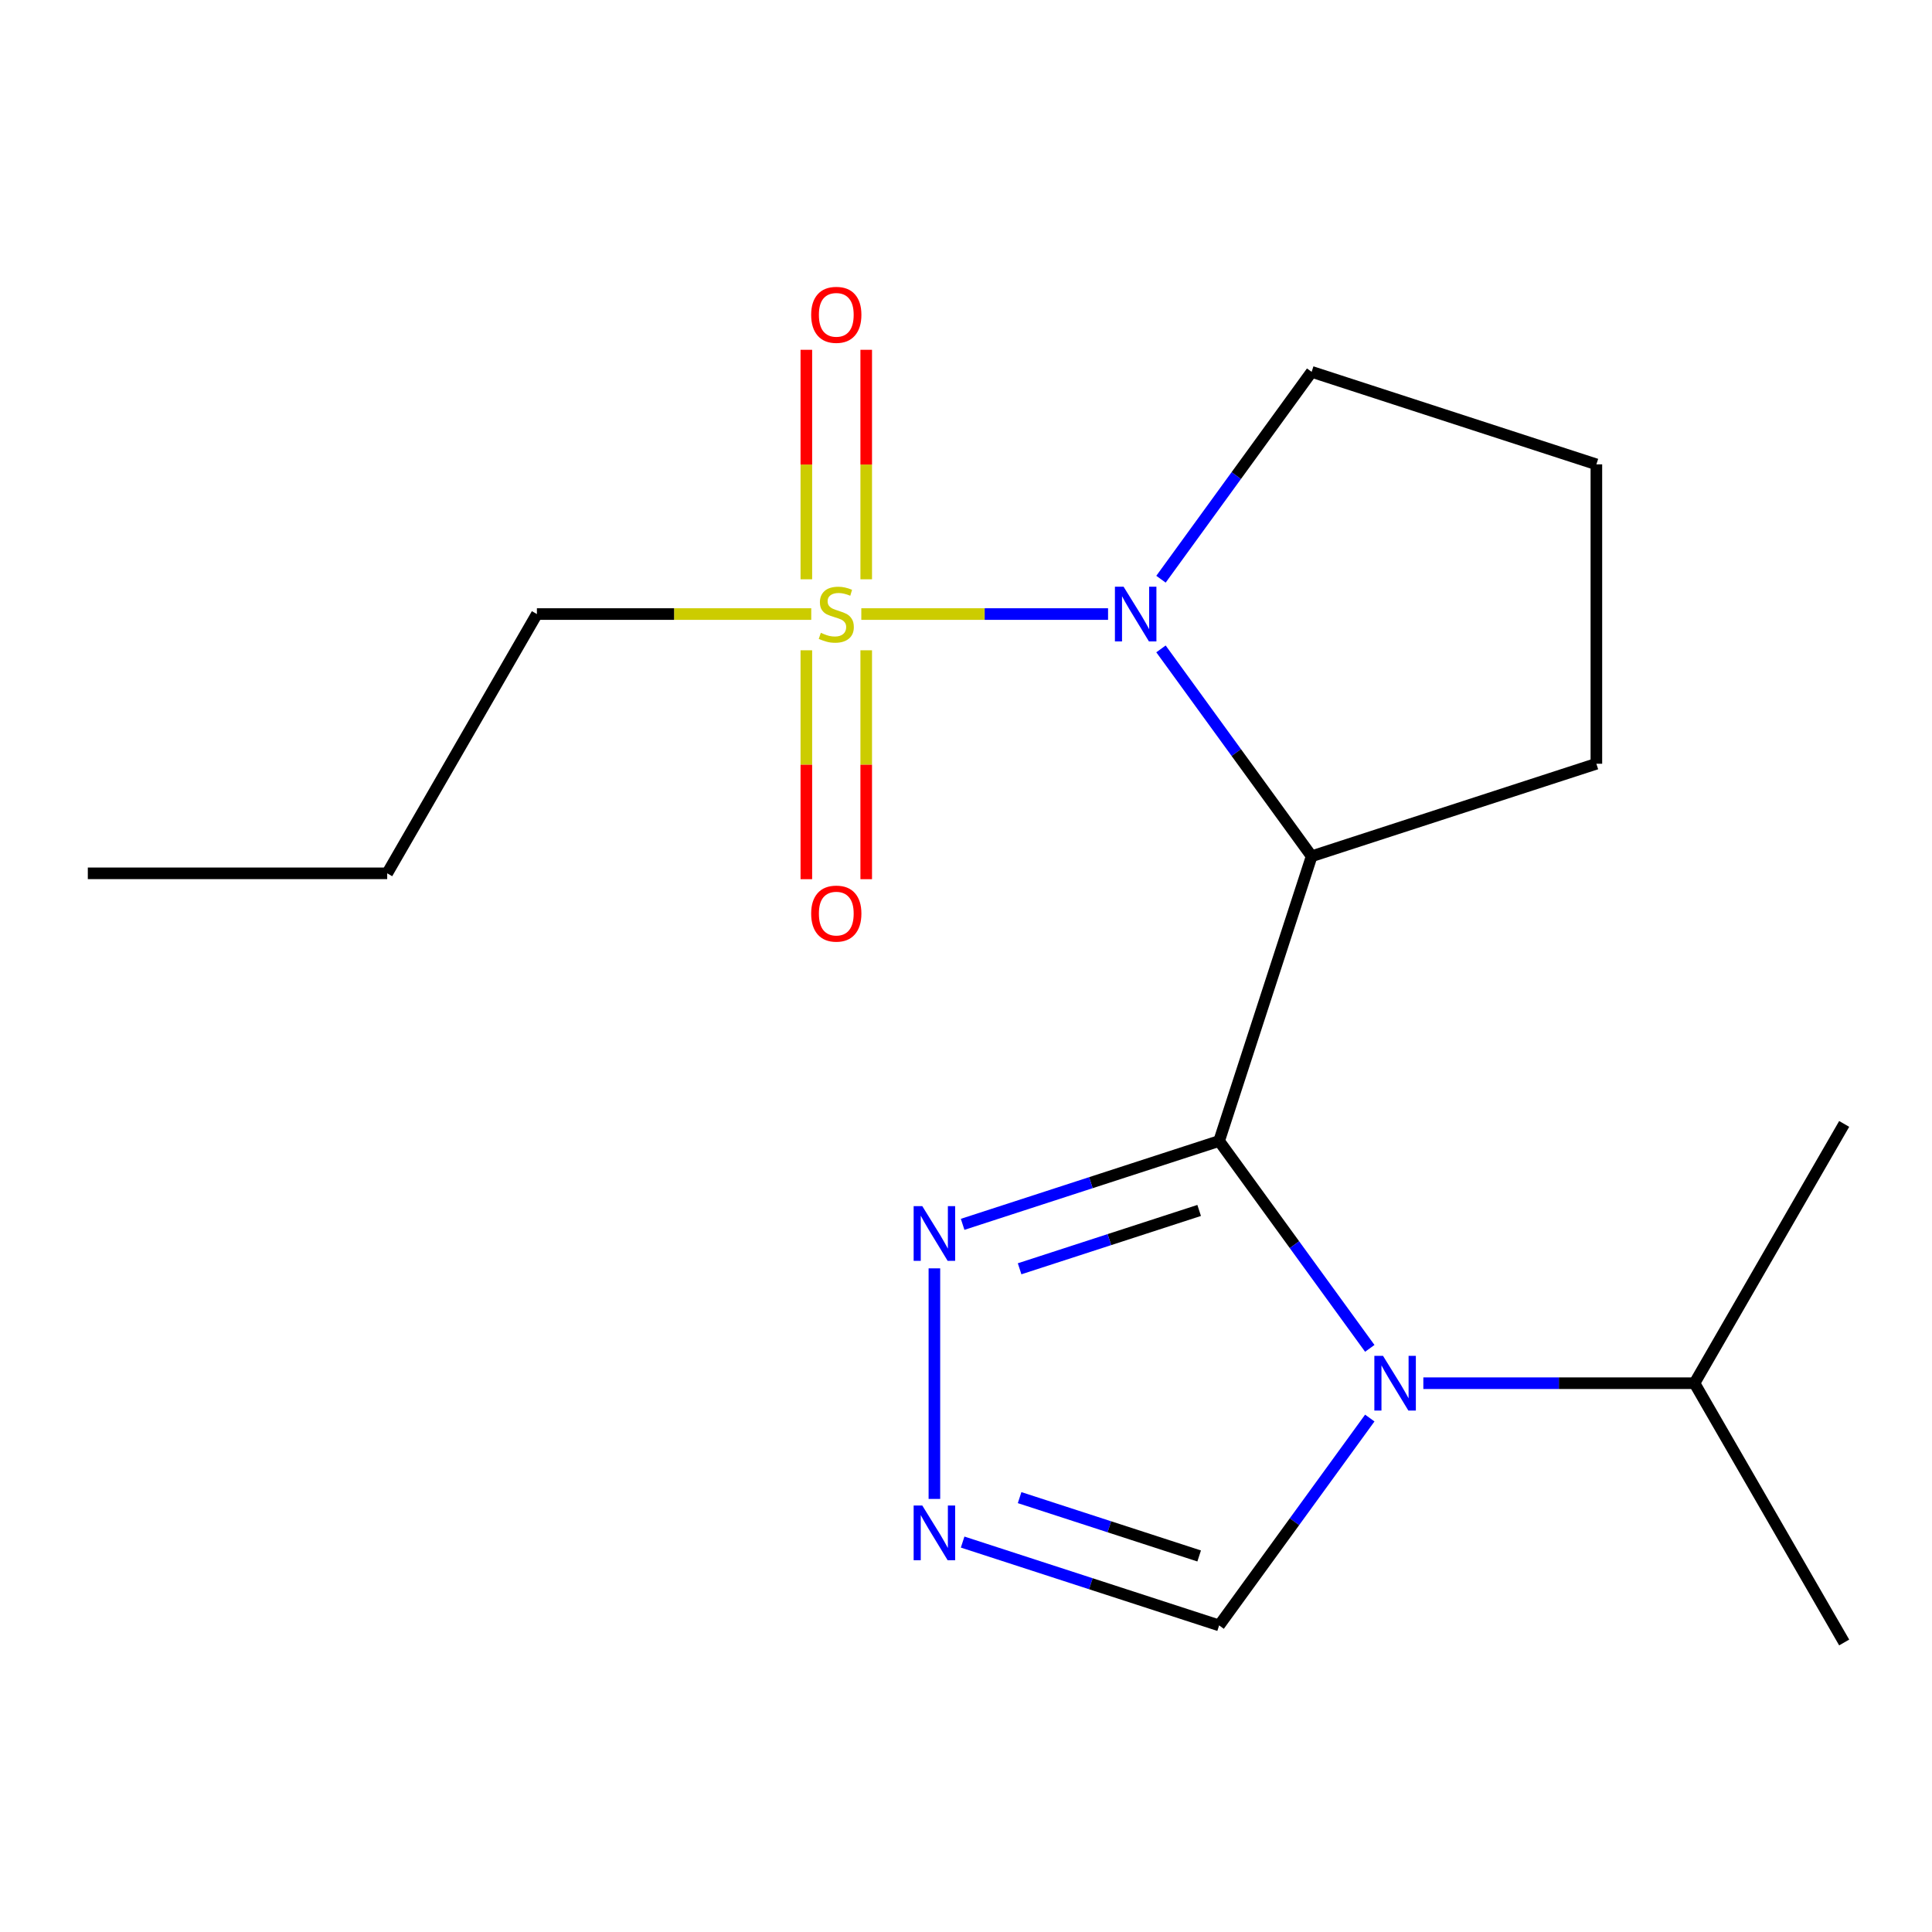 <?xml version='1.0' encoding='iso-8859-1'?>
<svg version='1.1' baseProfile='full'
              xmlns='http://www.w3.org/2000/svg'
                      xmlns:rdkit='http://www.rdkit.org/xml'
                      xmlns:xlink='http://www.w3.org/1999/xlink'
                  xml:space='preserve'
width='1000px' height='1000px' viewBox='0 0 1000 1000'>
<!-- END OF HEADER -->
<rect style='opacity:1.0;fill:#FFFFFF;stroke:none' width='1000' height='1000' x='0' y='0'> </rect>
<path class='bond-1' d='M 631.019,590.578 L 670.01,644.244' style='fill:none;fill-rule:evenodd;stroke:#000000;stroke-width:6px;stroke-linecap:butt;stroke-linejoin:miter;stroke-opacity:1' />
<path class='bond-1' d='M 670.01,644.244 L 709,697.911' style='fill:none;fill-rule:evenodd;stroke:#0000FF;stroke-width:6px;stroke-linecap:butt;stroke-linejoin:miter;stroke-opacity:1' />
<path class='bond-3' d='M 631.019,590.578 L 678.905,443.201' style='fill:none;fill-rule:evenodd;stroke:#000000;stroke-width:6px;stroke-linecap:butt;stroke-linejoin:miter;stroke-opacity:1' />
<path class='bond-4' d='M 631.019,590.578 L 564.637,612.147' style='fill:none;fill-rule:evenodd;stroke:#000000;stroke-width:6px;stroke-linecap:butt;stroke-linejoin:miter;stroke-opacity:1' />
<path class='bond-4' d='M 564.637,612.147 L 498.256,633.716' style='fill:none;fill-rule:evenodd;stroke:#0000FF;stroke-width:6px;stroke-linecap:butt;stroke-linejoin:miter;stroke-opacity:1' />
<path class='bond-4' d='M 620.681,626.524 L 574.214,641.622' style='fill:none;fill-rule:evenodd;stroke:#000000;stroke-width:6px;stroke-linecap:butt;stroke-linejoin:miter;stroke-opacity:1' />
<path class='bond-4' d='M 574.214,641.622 L 527.747,656.72' style='fill:none;fill-rule:evenodd;stroke:#0000FF;stroke-width:6px;stroke-linecap:butt;stroke-linejoin:miter;stroke-opacity:1' />
<path class='bond-0' d='M 445.813,317.834 L 509.671,317.834' style='fill:none;fill-rule:evenodd;stroke:#CCCC00;stroke-width:6px;stroke-linecap:butt;stroke-linejoin:miter;stroke-opacity:1' />
<path class='bond-0' d='M 509.671,317.834 L 573.53,317.834' style='fill:none;fill-rule:evenodd;stroke:#0000FF;stroke-width:6px;stroke-linecap:butt;stroke-linejoin:miter;stroke-opacity:1' />
<path class='bond-7' d='M 417.363,336.588 L 417.363,395.83' style='fill:none;fill-rule:evenodd;stroke:#CCCC00;stroke-width:6px;stroke-linecap:butt;stroke-linejoin:miter;stroke-opacity:1' />
<path class='bond-7' d='M 417.363,395.83 L 417.363,455.071' style='fill:none;fill-rule:evenodd;stroke:#FF0000;stroke-width:6px;stroke-linecap:butt;stroke-linejoin:miter;stroke-opacity:1' />
<path class='bond-7' d='M 448.355,336.588 L 448.355,395.83' style='fill:none;fill-rule:evenodd;stroke:#CCCC00;stroke-width:6px;stroke-linecap:butt;stroke-linejoin:miter;stroke-opacity:1' />
<path class='bond-7' d='M 448.355,395.83 L 448.355,455.071' style='fill:none;fill-rule:evenodd;stroke:#FF0000;stroke-width:6px;stroke-linecap:butt;stroke-linejoin:miter;stroke-opacity:1' />
<path class='bond-8' d='M 448.355,299.84 L 448.355,240.449' style='fill:none;fill-rule:evenodd;stroke:#CCCC00;stroke-width:6px;stroke-linecap:butt;stroke-linejoin:miter;stroke-opacity:1' />
<path class='bond-8' d='M 448.355,240.449 L 448.355,181.057' style='fill:none;fill-rule:evenodd;stroke:#FF0000;stroke-width:6px;stroke-linecap:butt;stroke-linejoin:miter;stroke-opacity:1' />
<path class='bond-8' d='M 417.363,299.84 L 417.363,240.449' style='fill:none;fill-rule:evenodd;stroke:#CCCC00;stroke-width:6px;stroke-linecap:butt;stroke-linejoin:miter;stroke-opacity:1' />
<path class='bond-8' d='M 417.363,240.449 L 417.363,181.057' style='fill:none;fill-rule:evenodd;stroke:#FF0000;stroke-width:6px;stroke-linecap:butt;stroke-linejoin:miter;stroke-opacity:1' />
<path class='bond-10' d='M 419.905,317.834 L 348.901,317.834' style='fill:none;fill-rule:evenodd;stroke:#CCCC00;stroke-width:6px;stroke-linecap:butt;stroke-linejoin:miter;stroke-opacity:1' />
<path class='bond-10' d='M 348.901,317.834 L 277.897,317.834' style='fill:none;fill-rule:evenodd;stroke:#000000;stroke-width:6px;stroke-linecap:butt;stroke-linejoin:miter;stroke-opacity:1' />
<path class='bond-6' d='M 709,733.979 L 670.01,787.645' style='fill:none;fill-rule:evenodd;stroke:#0000FF;stroke-width:6px;stroke-linecap:butt;stroke-linejoin:miter;stroke-opacity:1' />
<path class='bond-6' d='M 670.01,787.645 L 631.019,841.311' style='fill:none;fill-rule:evenodd;stroke:#000000;stroke-width:6px;stroke-linecap:butt;stroke-linejoin:miter;stroke-opacity:1' />
<path class='bond-9' d='M 736.717,715.945 L 806.891,715.945' style='fill:none;fill-rule:evenodd;stroke:#0000FF;stroke-width:6px;stroke-linecap:butt;stroke-linejoin:miter;stroke-opacity:1' />
<path class='bond-9' d='M 806.891,715.945 L 877.065,715.945' style='fill:none;fill-rule:evenodd;stroke:#000000;stroke-width:6px;stroke-linecap:butt;stroke-linejoin:miter;stroke-opacity:1' />
<path class='bond-2' d='M 600.923,335.868 L 639.914,389.535' style='fill:none;fill-rule:evenodd;stroke:#0000FF;stroke-width:6px;stroke-linecap:butt;stroke-linejoin:miter;stroke-opacity:1' />
<path class='bond-2' d='M 639.914,389.535 L 678.905,443.201' style='fill:none;fill-rule:evenodd;stroke:#000000;stroke-width:6px;stroke-linecap:butt;stroke-linejoin:miter;stroke-opacity:1' />
<path class='bond-11' d='M 600.923,299.8 L 639.914,246.134' style='fill:none;fill-rule:evenodd;stroke:#0000FF;stroke-width:6px;stroke-linecap:butt;stroke-linejoin:miter;stroke-opacity:1' />
<path class='bond-11' d='M 639.914,246.134 L 678.905,192.468' style='fill:none;fill-rule:evenodd;stroke:#000000;stroke-width:6px;stroke-linecap:butt;stroke-linejoin:miter;stroke-opacity:1' />
<path class='bond-12' d='M 678.905,443.201 L 826.282,395.315' style='fill:none;fill-rule:evenodd;stroke:#000000;stroke-width:6px;stroke-linecap:butt;stroke-linejoin:miter;stroke-opacity:1' />
<path class='bond-5' d='M 483.641,656.498 L 483.641,775.842' style='fill:none;fill-rule:evenodd;stroke:#0000FF;stroke-width:6px;stroke-linecap:butt;stroke-linejoin:miter;stroke-opacity:1' />
<path class='bond-18' d='M 498.256,798.174 L 564.637,819.743' style='fill:none;fill-rule:evenodd;stroke:#0000FF;stroke-width:6px;stroke-linecap:butt;stroke-linejoin:miter;stroke-opacity:1' />
<path class='bond-18' d='M 564.637,819.743 L 631.019,841.311' style='fill:none;fill-rule:evenodd;stroke:#000000;stroke-width:6px;stroke-linecap:butt;stroke-linejoin:miter;stroke-opacity:1' />
<path class='bond-18' d='M 527.747,775.169 L 574.214,790.267' style='fill:none;fill-rule:evenodd;stroke:#0000FF;stroke-width:6px;stroke-linecap:butt;stroke-linejoin:miter;stroke-opacity:1' />
<path class='bond-18' d='M 574.214,790.267 L 620.681,805.365' style='fill:none;fill-rule:evenodd;stroke:#000000;stroke-width:6px;stroke-linecap:butt;stroke-linejoin:miter;stroke-opacity:1' />
<path class='bond-14' d='M 877.065,715.945 L 954.545,850.146' style='fill:none;fill-rule:evenodd;stroke:#000000;stroke-width:6px;stroke-linecap:butt;stroke-linejoin:miter;stroke-opacity:1' />
<path class='bond-15' d='M 877.065,715.945 L 954.545,581.744' style='fill:none;fill-rule:evenodd;stroke:#000000;stroke-width:6px;stroke-linecap:butt;stroke-linejoin:miter;stroke-opacity:1' />
<path class='bond-16' d='M 277.897,317.834 L 200.416,452.035' style='fill:none;fill-rule:evenodd;stroke:#000000;stroke-width:6px;stroke-linecap:butt;stroke-linejoin:miter;stroke-opacity:1' />
<path class='bond-19' d='M 678.905,192.468 L 826.282,240.353' style='fill:none;fill-rule:evenodd;stroke:#000000;stroke-width:6px;stroke-linecap:butt;stroke-linejoin:miter;stroke-opacity:1' />
<path class='bond-13' d='M 826.282,395.315 L 826.282,240.353' style='fill:none;fill-rule:evenodd;stroke:#000000;stroke-width:6px;stroke-linecap:butt;stroke-linejoin:miter;stroke-opacity:1' />
<path class='bond-17' d='M 200.416,452.035 L 45.455,452.035' style='fill:none;fill-rule:evenodd;stroke:#000000;stroke-width:6px;stroke-linecap:butt;stroke-linejoin:miter;stroke-opacity:1' />
<path  class='atom-1' d='M 424.859 327.554
Q 425.179 327.674, 426.499 328.234
Q 427.819 328.794, 429.259 329.154
Q 430.739 329.474, 432.179 329.474
Q 434.859 329.474, 436.419 328.194
Q 437.979 326.874, 437.979 324.594
Q 437.979 323.034, 437.179 322.074
Q 436.419 321.114, 435.219 320.594
Q 434.019 320.074, 432.019 319.474
Q 429.499 318.714, 427.979 317.994
Q 426.499 317.274, 425.419 315.754
Q 424.379 314.234, 424.379 311.674
Q 424.379 308.114, 426.779 305.914
Q 429.219 303.714, 434.019 303.714
Q 437.299 303.714, 441.019 305.274
L 440.099 308.354
Q 436.699 306.954, 434.139 306.954
Q 431.379 306.954, 429.859 308.114
Q 428.339 309.234, 428.379 311.194
Q 428.379 312.714, 429.139 313.634
Q 429.939 314.554, 431.059 315.074
Q 432.219 315.594, 434.139 316.194
Q 436.699 316.994, 438.219 317.794
Q 439.739 318.594, 440.819 320.234
Q 441.939 321.834, 441.939 324.594
Q 441.939 328.514, 439.299 330.634
Q 436.699 332.714, 432.339 332.714
Q 429.819 332.714, 427.899 332.154
Q 426.019 331.634, 423.779 330.714
L 424.859 327.554
' fill='#CCCC00'/>
<path  class='atom-2' d='M 715.843 701.785
L 725.123 716.785
Q 726.043 718.265, 727.523 720.945
Q 729.003 723.625, 729.083 723.785
L 729.083 701.785
L 732.843 701.785
L 732.843 730.105
L 728.963 730.105
L 719.003 713.705
Q 717.843 711.785, 716.603 709.585
Q 715.403 707.385, 715.043 706.705
L 715.043 730.105
L 711.363 730.105
L 711.363 701.785
L 715.843 701.785
' fill='#0000FF'/>
<path  class='atom-3' d='M 581.56 303.674
L 590.84 318.674
Q 591.76 320.154, 593.24 322.834
Q 594.72 325.514, 594.8 325.674
L 594.8 303.674
L 598.56 303.674
L 598.56 331.994
L 594.68 331.994
L 584.72 315.594
Q 583.56 313.674, 582.32 311.474
Q 581.12 309.274, 580.76 308.594
L 580.76 331.994
L 577.08 331.994
L 577.08 303.674
L 581.56 303.674
' fill='#0000FF'/>
<path  class='atom-5' d='M 477.381 624.304
L 486.661 639.304
Q 487.581 640.784, 489.061 643.464
Q 490.541 646.144, 490.621 646.304
L 490.621 624.304
L 494.381 624.304
L 494.381 652.624
L 490.501 652.624
L 480.541 636.224
Q 479.381 634.304, 478.141 632.104
Q 476.941 629.904, 476.581 629.224
L 476.581 652.624
L 472.901 652.624
L 472.901 624.304
L 477.381 624.304
' fill='#0000FF'/>
<path  class='atom-6' d='M 477.381 779.266
L 486.661 794.266
Q 487.581 795.746, 489.061 798.426
Q 490.541 801.106, 490.621 801.266
L 490.621 779.266
L 494.381 779.266
L 494.381 807.586
L 490.501 807.586
L 480.541 791.186
Q 479.381 789.266, 478.141 787.066
Q 476.941 784.866, 476.581 784.186
L 476.581 807.586
L 472.901 807.586
L 472.901 779.266
L 477.381 779.266
' fill='#0000FF'/>
<path  class='atom-8' d='M 419.859 472.876
Q 419.859 466.076, 423.219 462.276
Q 426.579 458.476, 432.859 458.476
Q 439.139 458.476, 442.499 462.276
Q 445.859 466.076, 445.859 472.876
Q 445.859 479.756, 442.459 483.676
Q 439.059 487.556, 432.859 487.556
Q 426.619 487.556, 423.219 483.676
Q 419.859 479.796, 419.859 472.876
M 432.859 484.356
Q 437.179 484.356, 439.499 481.476
Q 441.859 478.556, 441.859 472.876
Q 441.859 467.316, 439.499 464.516
Q 437.179 461.676, 432.859 461.676
Q 428.539 461.676, 426.179 464.476
Q 423.859 467.276, 423.859 472.876
Q 423.859 478.596, 426.179 481.476
Q 428.539 484.356, 432.859 484.356
' fill='#FF0000'/>
<path  class='atom-9' d='M 419.859 162.953
Q 419.859 156.153, 423.219 152.353
Q 426.579 148.553, 432.859 148.553
Q 439.139 148.553, 442.499 152.353
Q 445.859 156.153, 445.859 162.953
Q 445.859 169.833, 442.459 173.753
Q 439.059 177.633, 432.859 177.633
Q 426.619 177.633, 423.219 173.753
Q 419.859 169.873, 419.859 162.953
M 432.859 174.433
Q 437.179 174.433, 439.499 171.553
Q 441.859 168.633, 441.859 162.953
Q 441.859 157.393, 439.499 154.593
Q 437.179 151.753, 432.859 151.753
Q 428.539 151.753, 426.179 154.553
Q 423.859 157.353, 423.859 162.953
Q 423.859 168.673, 426.179 171.553
Q 428.539 174.433, 432.859 174.433
' fill='#FF0000'/>
</svg>
